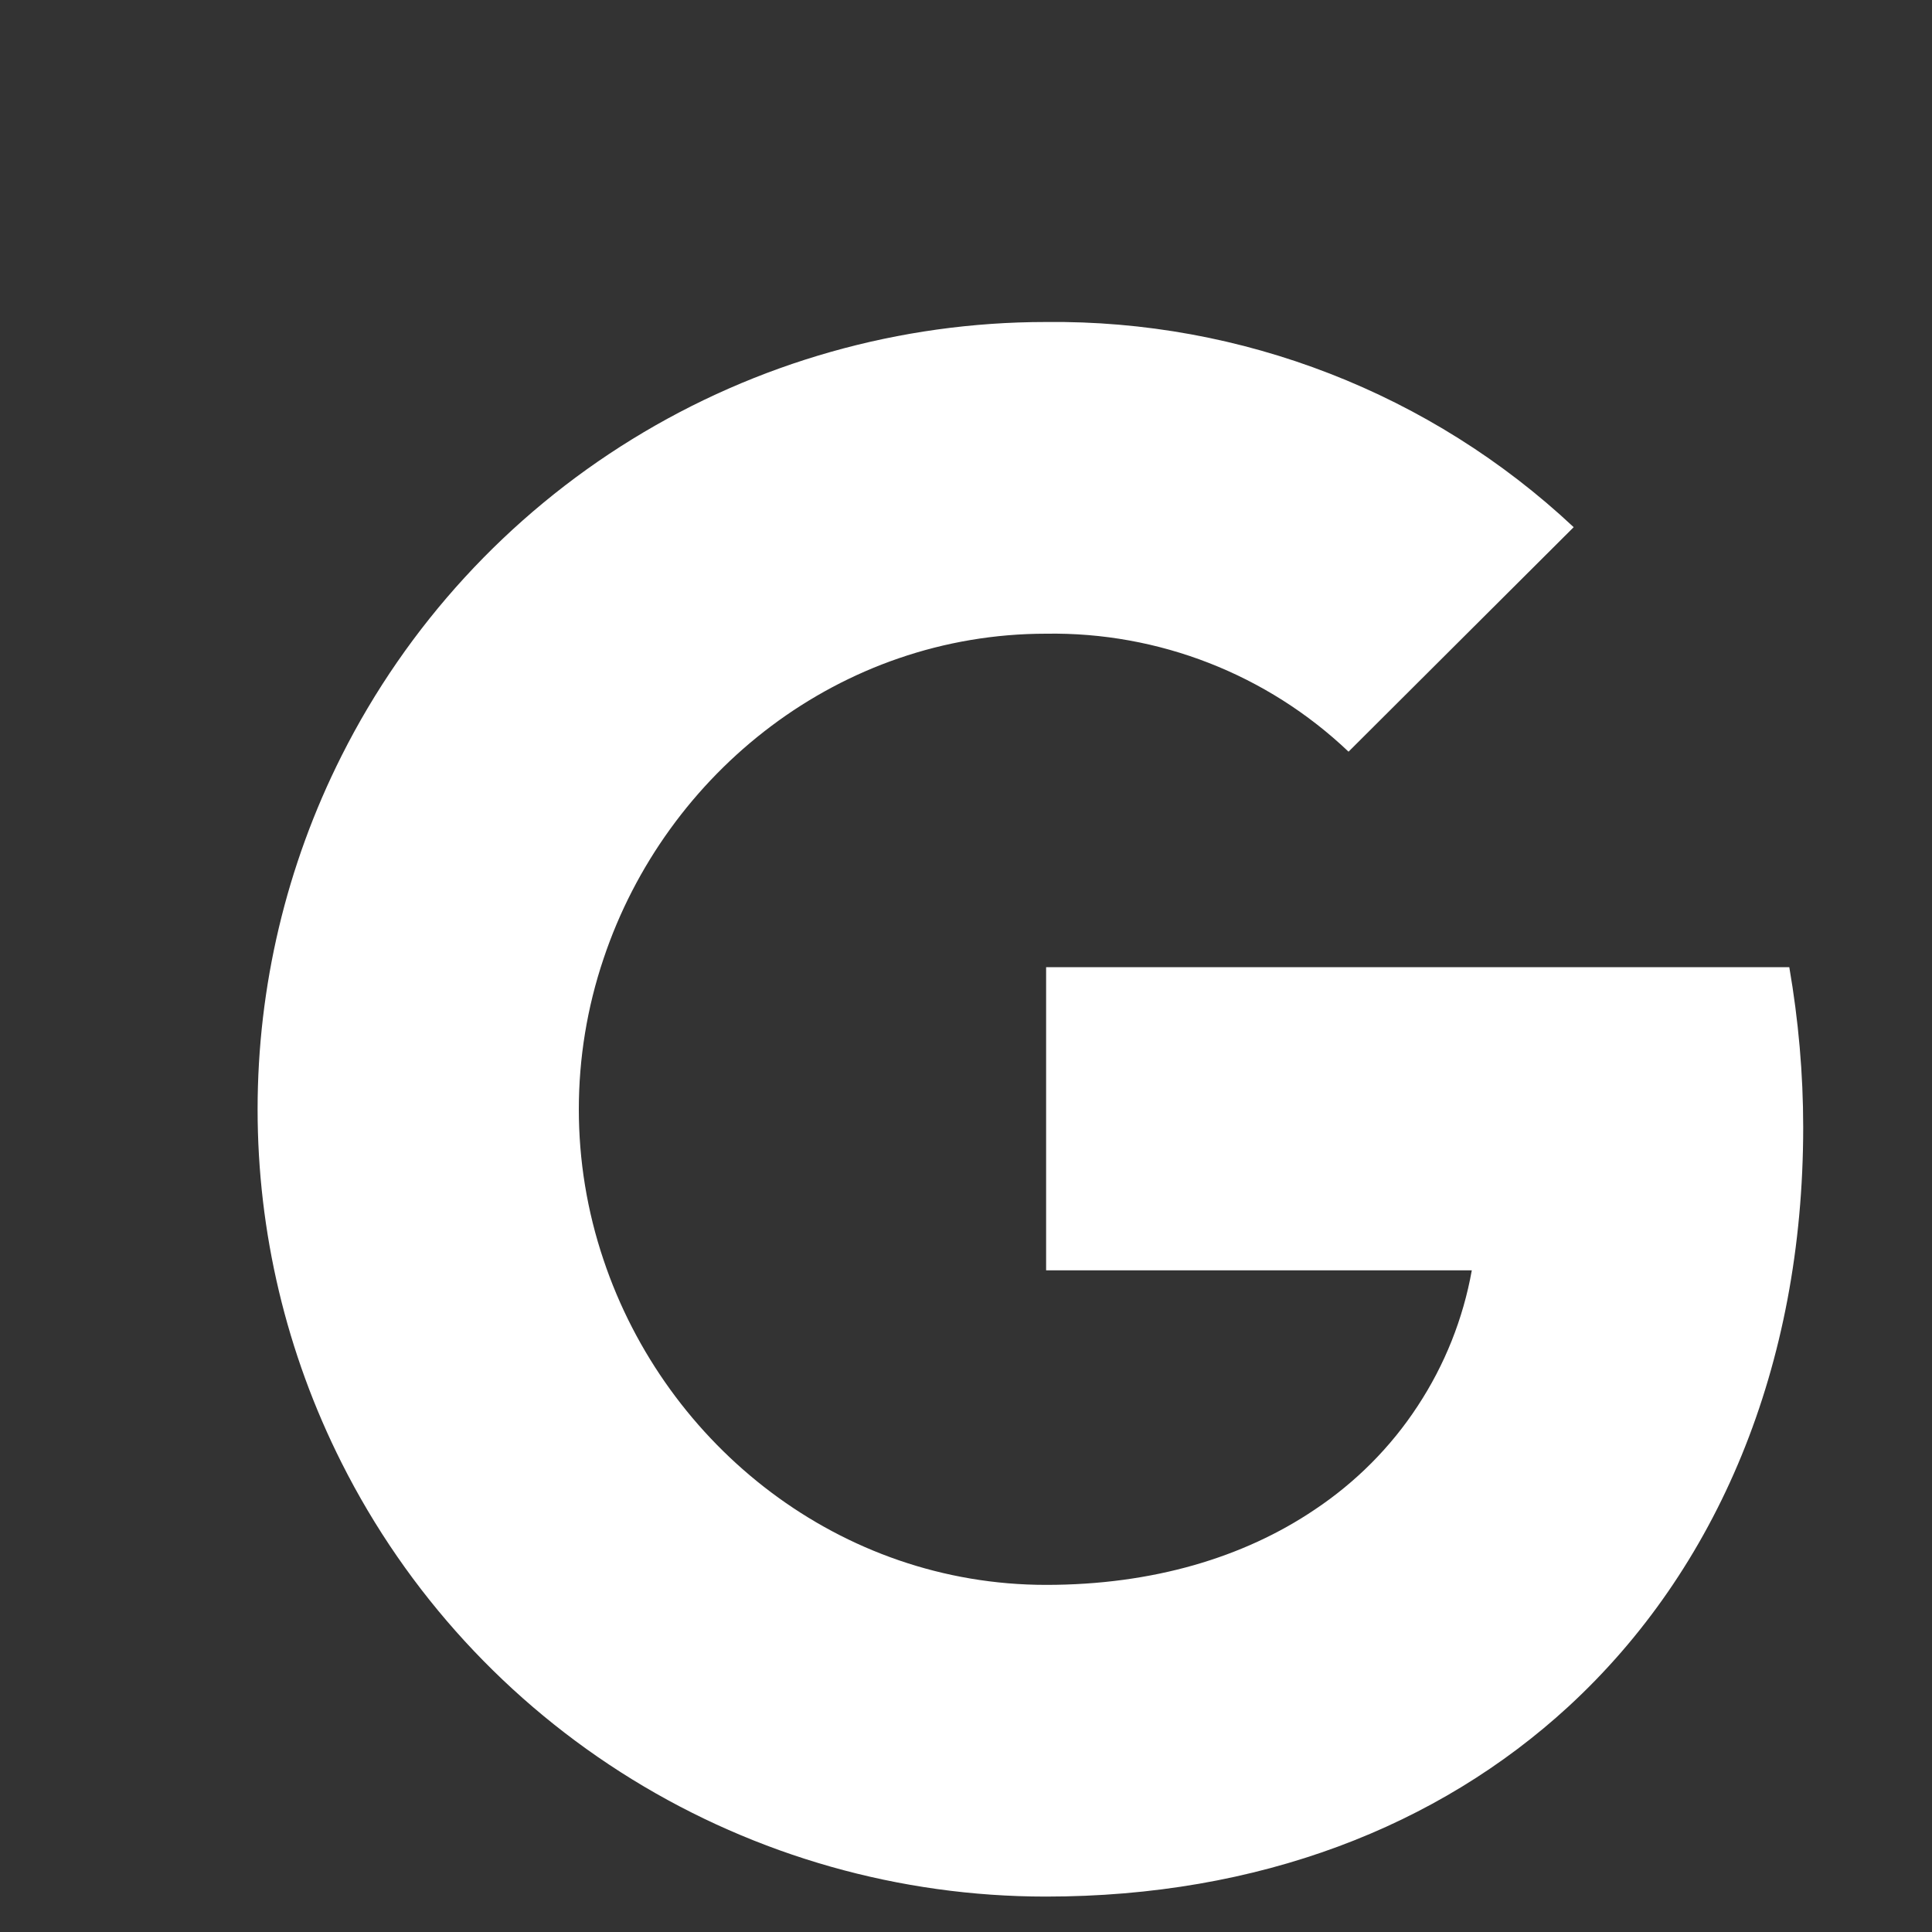 <svg width="15" height="15" viewBox="0 0 15 15" fill="none" xmlns="http://www.w3.org/2000/svg">
<rect x="0" y="0" width="15" height="15" fill="#333333" stroke="none"/>
<path d="M8.12 2.5C6.986 2.5 5.874 2.815 4.908 3.41C3.942 4.005 3.161 4.856 2.652 5.868C2.223 6.72 2 7.66 2 8.613C2 9.566 2.223 10.505 2.652 11.357C3.161 12.369 3.942 13.22 4.908 13.815C5.874 14.41 6.986 14.725 8.12 14.725C9.773 14.725 11.163 14.182 12.178 13.249C13.333 12.185 14 10.612 14 8.752C14 8.336 13.963 7.92 13.892 7.509H8.122V9.863H11.427C11.36 10.238 11.217 10.597 11.007 10.916C10.798 11.236 10.525 11.509 10.207 11.721C9.657 12.092 8.95 12.305 8.122 12.305C6.525 12.305 5.171 11.23 4.686 9.782C4.43 9.024 4.43 8.202 4.686 7.443C5.171 5.993 6.525 4.92 8.122 4.92C8.995 4.906 9.838 5.235 10.47 5.836L12.218 4.093C11.11 3.054 9.641 2.483 8.12 2.5Z" fill="white"/>
</svg>
